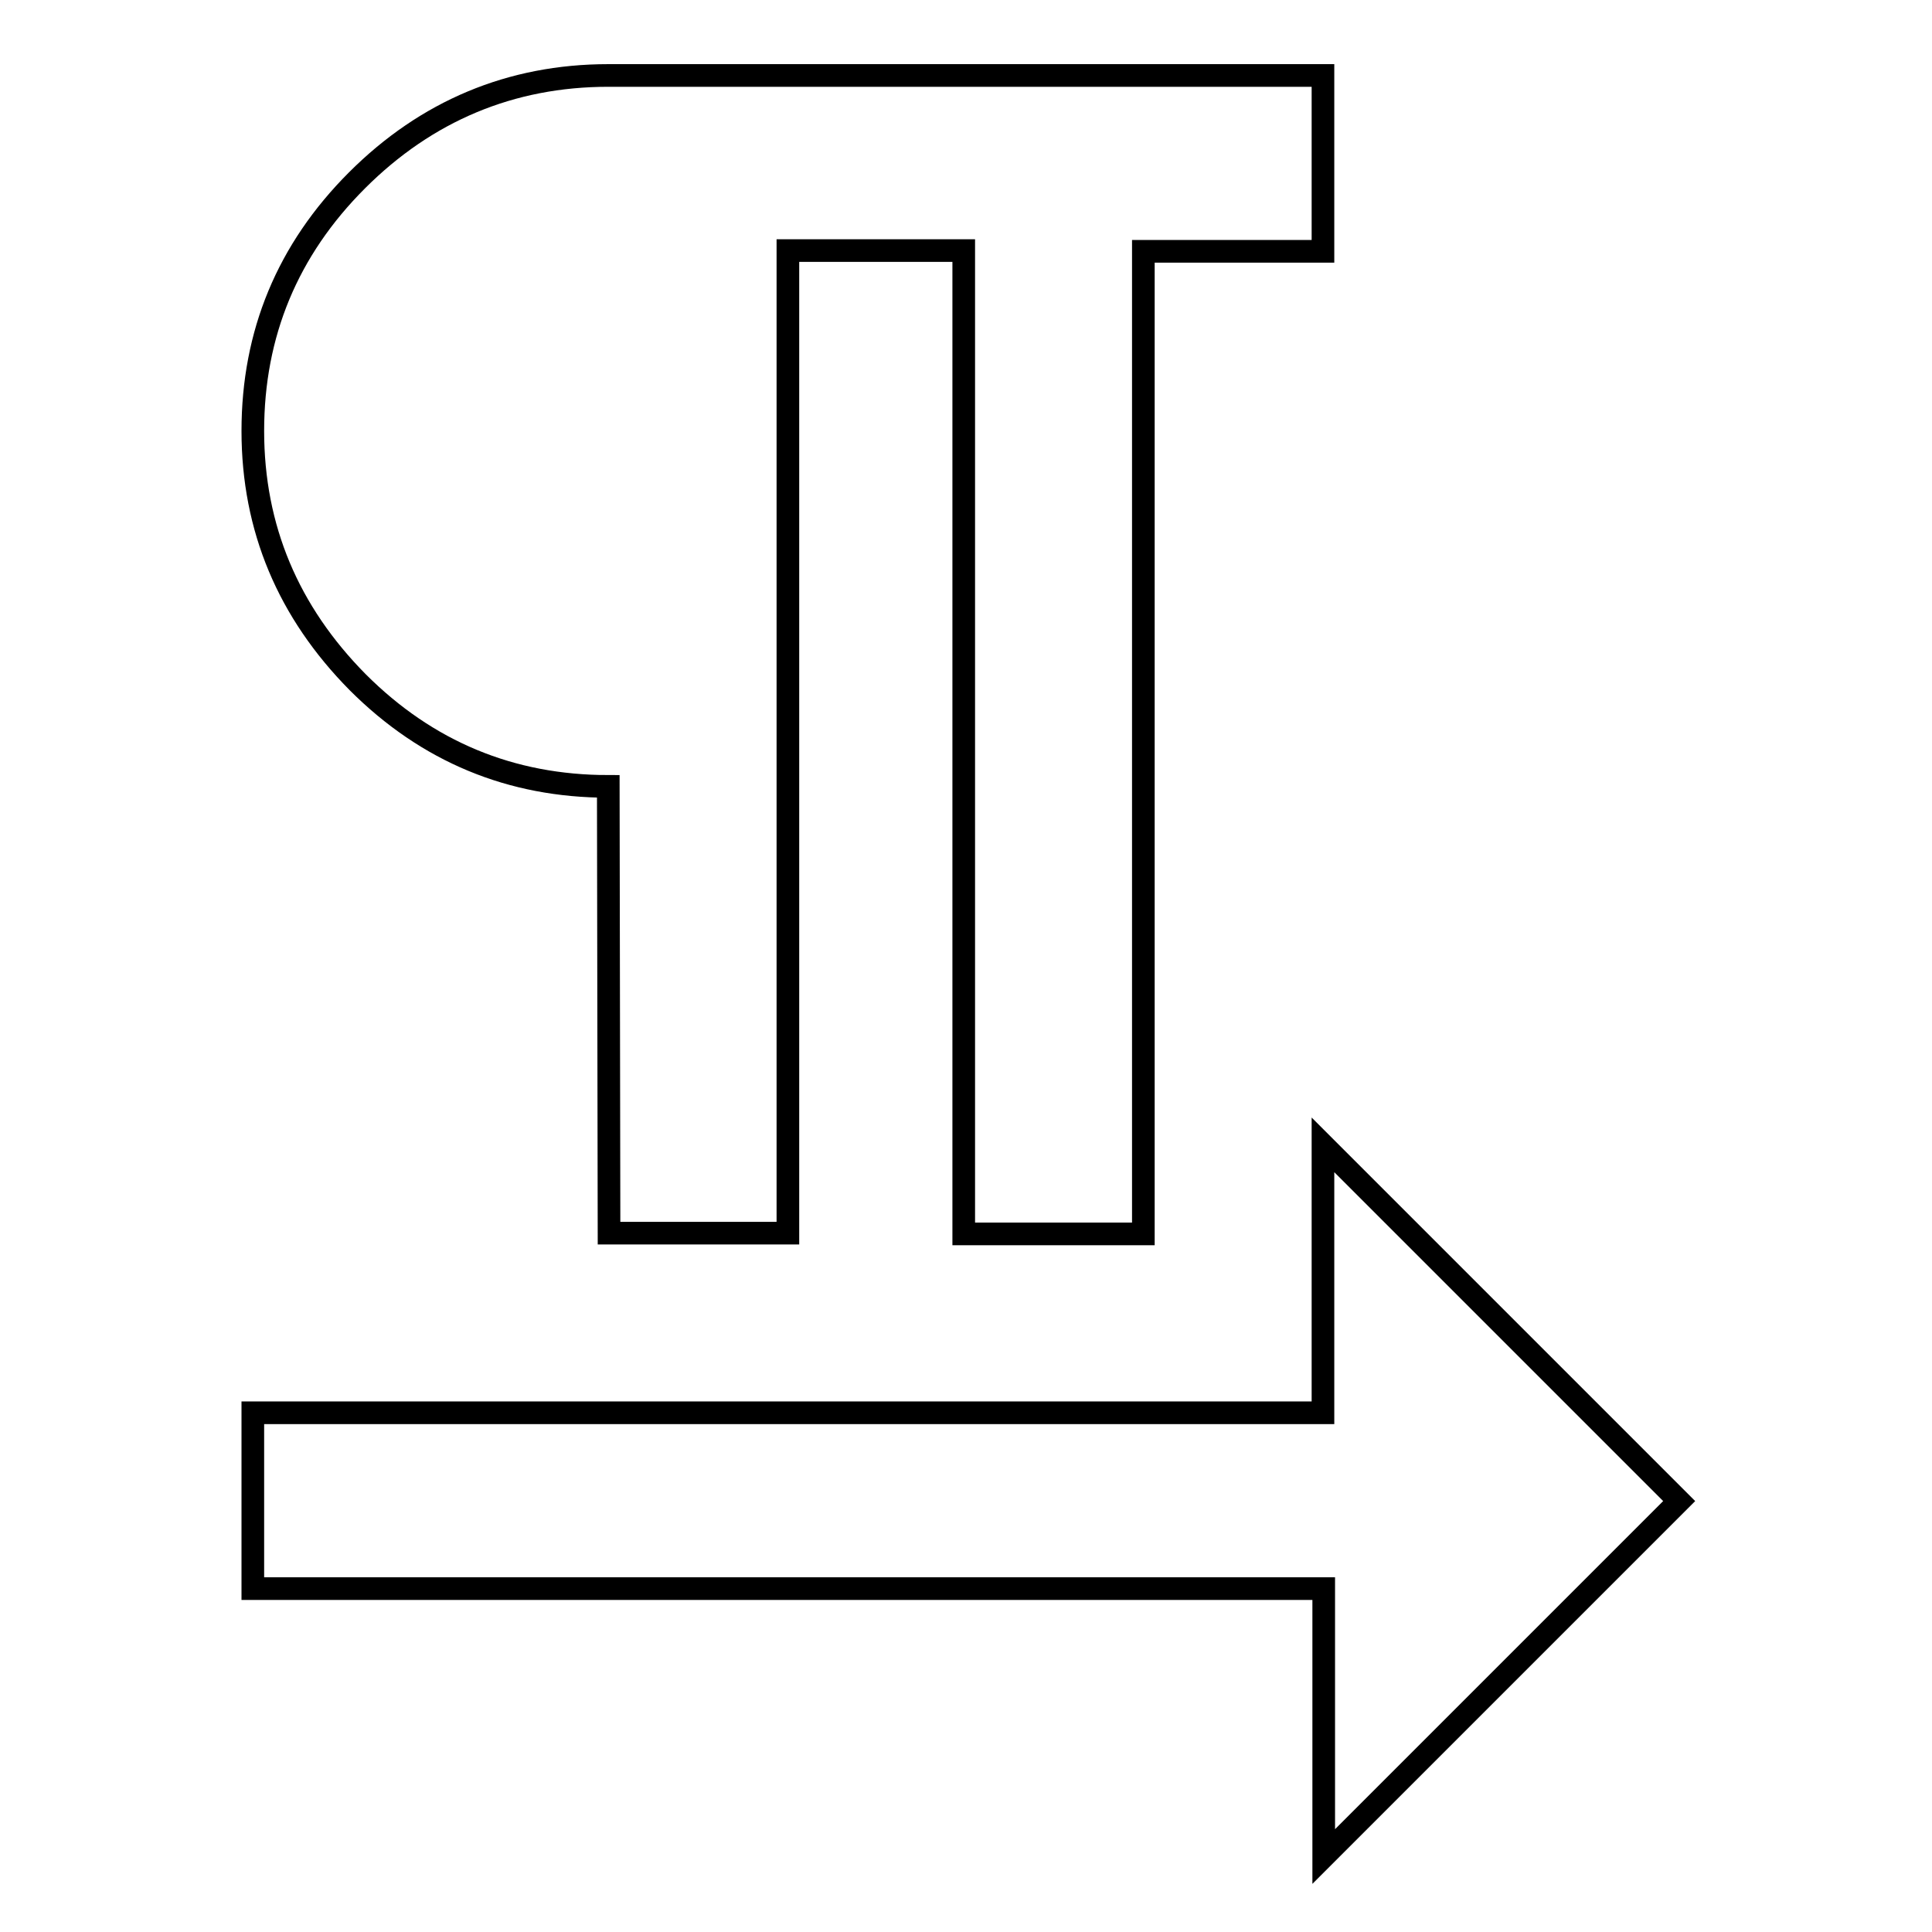 <?xml version="1.0" encoding="utf-8"?>
<!-- Svg Vector Icons : http://www.onlinewebfonts.com/icon -->
<!DOCTYPE svg PUBLIC "-//W3C//DTD SVG 1.1//EN" "http://www.w3.org/Graphics/SVG/1.1/DTD/svg11.dtd">
<svg version="1.1" xmlns="http://www.w3.org/2000/svg" xmlns:xlink="http://www.w3.org/1999/xlink" x="0px" y="0px" viewBox="0 0 256 256" enable-background="new 0 0 256 256" xml:space="preserve">
<g><g><g><path stroke-width="3" fill-opacity="0" stroke="#000000"  d="M222.5,198.9L175.4,246v-35.5H33.5v-23.3h141.8v-35.5L222.5,198.9z M80.6,104.2c-12.9,0-24-4.6-33.2-13.8C38.2,81.1,33.5,70,33.5,57.1c0-12.9,4.6-24,13.8-33.2S67.7,10,80.6,10h94.7v23.3h-23.8v130.2h-23.8V33.2h-23.3v130.2H80.7L80.6,104.2L80.6,104.2z"/></g></g></g>
</svg>